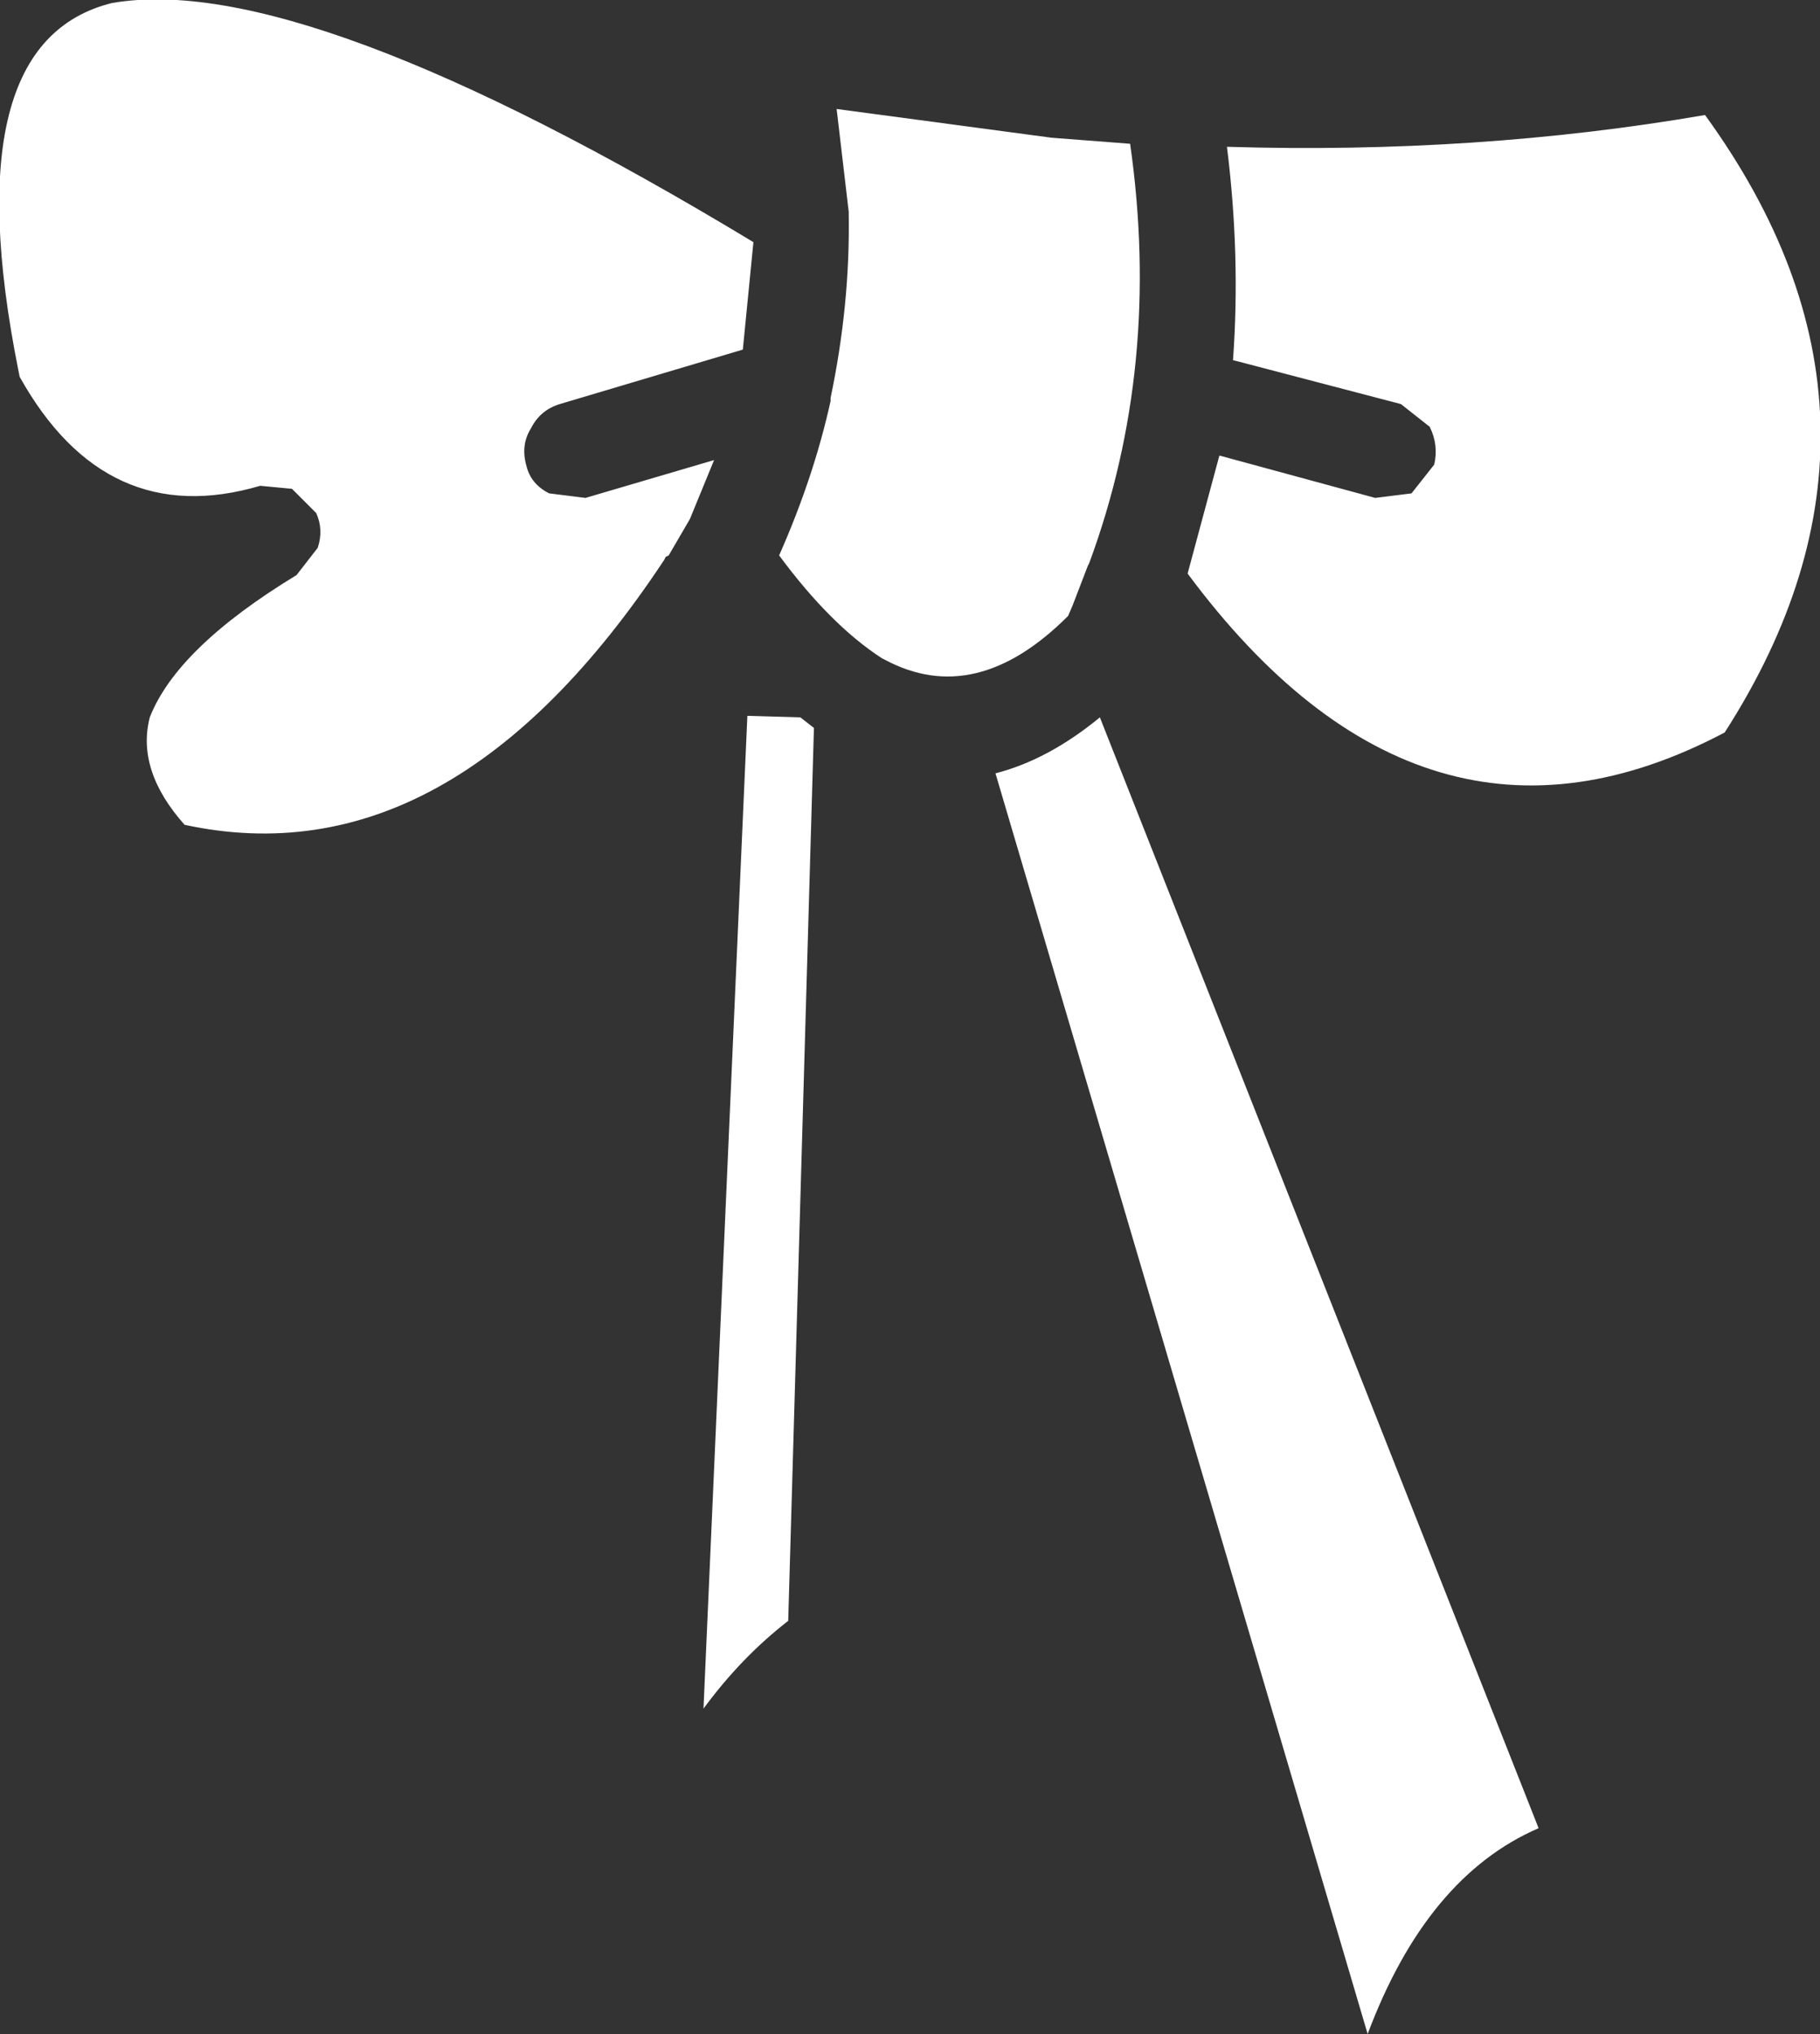 <?xml version="1.0" encoding="UTF-8" standalone="no"?>
<svg xmlns:xlink="http://www.w3.org/1999/xlink" height="67.2px" width="60.15px" xmlns="http://www.w3.org/2000/svg">
  <rect width="100%" height="100%" fill="#333333" stroke="none"/>
  <g transform="matrix(1.0, 0.0, 0.0, 1.0, -0.05, -0.05)">
    <path d="M40.6 4.9 Q48.85 5.15 56.4 3.85 63.7 13.9 57.05 24.25 47.1 29.5 39.3 19.0 L40.35 15.1 45.5 16.5 46.7 16.35 47.45 15.4 Q47.6 14.75 47.3 14.15 L46.35 13.4 41.0 12.0 40.8 11.95 Q41.05 8.5 40.6 4.9 M37.4 4.8 Q38.45 12.15 36.05 18.65 L36.0 18.75 35.5 20.05 35.35 20.4 Q32.3 23.45 29.3 21.85 L29.2 21.8 Q27.5 20.7 25.8 18.4 26.95 15.8 27.5 13.3 L27.5 13.2 Q28.15 10.1 28.1 7.1 L28.1 7.05 27.7 3.65 34.8 4.6 37.4 4.8 M24.6 11.6 L18.55 13.4 Q17.9 13.6 17.6 14.2 17.25 14.75 17.45 15.45 17.6 16.05 18.2 16.35 L19.4 16.5 23.65 15.25 22.85 17.2 22.15 18.4 22.05 18.45 22.0 18.55 Q14.95 29.2 6.15 27.3 4.55 25.5 5.0 23.75 5.9 21.45 9.85 19.05 L10.55 18.15 Q10.75 17.55 10.5 17.0 L9.7 16.2 8.65 16.1 Q3.55 17.6 0.7 12.5 L0.65 12.25 Q-1.5 1.45 3.75 0.15 10.05 -0.95 24.95 8.05 L24.6 11.6 M26.95 24.1 L26.1 53.6 Q24.55 54.8 23.3 56.5 L24.75 23.7 26.5 23.75 26.95 24.1 M36.4 23.75 L50.9 60.45 Q47.2 62.05 45.25 67.25 L32.95 25.6 Q34.7 25.15 36.4 23.75" fill="#ffffff" fill-rule="evenodd" stroke="none"/>
  </g>
</svg>

